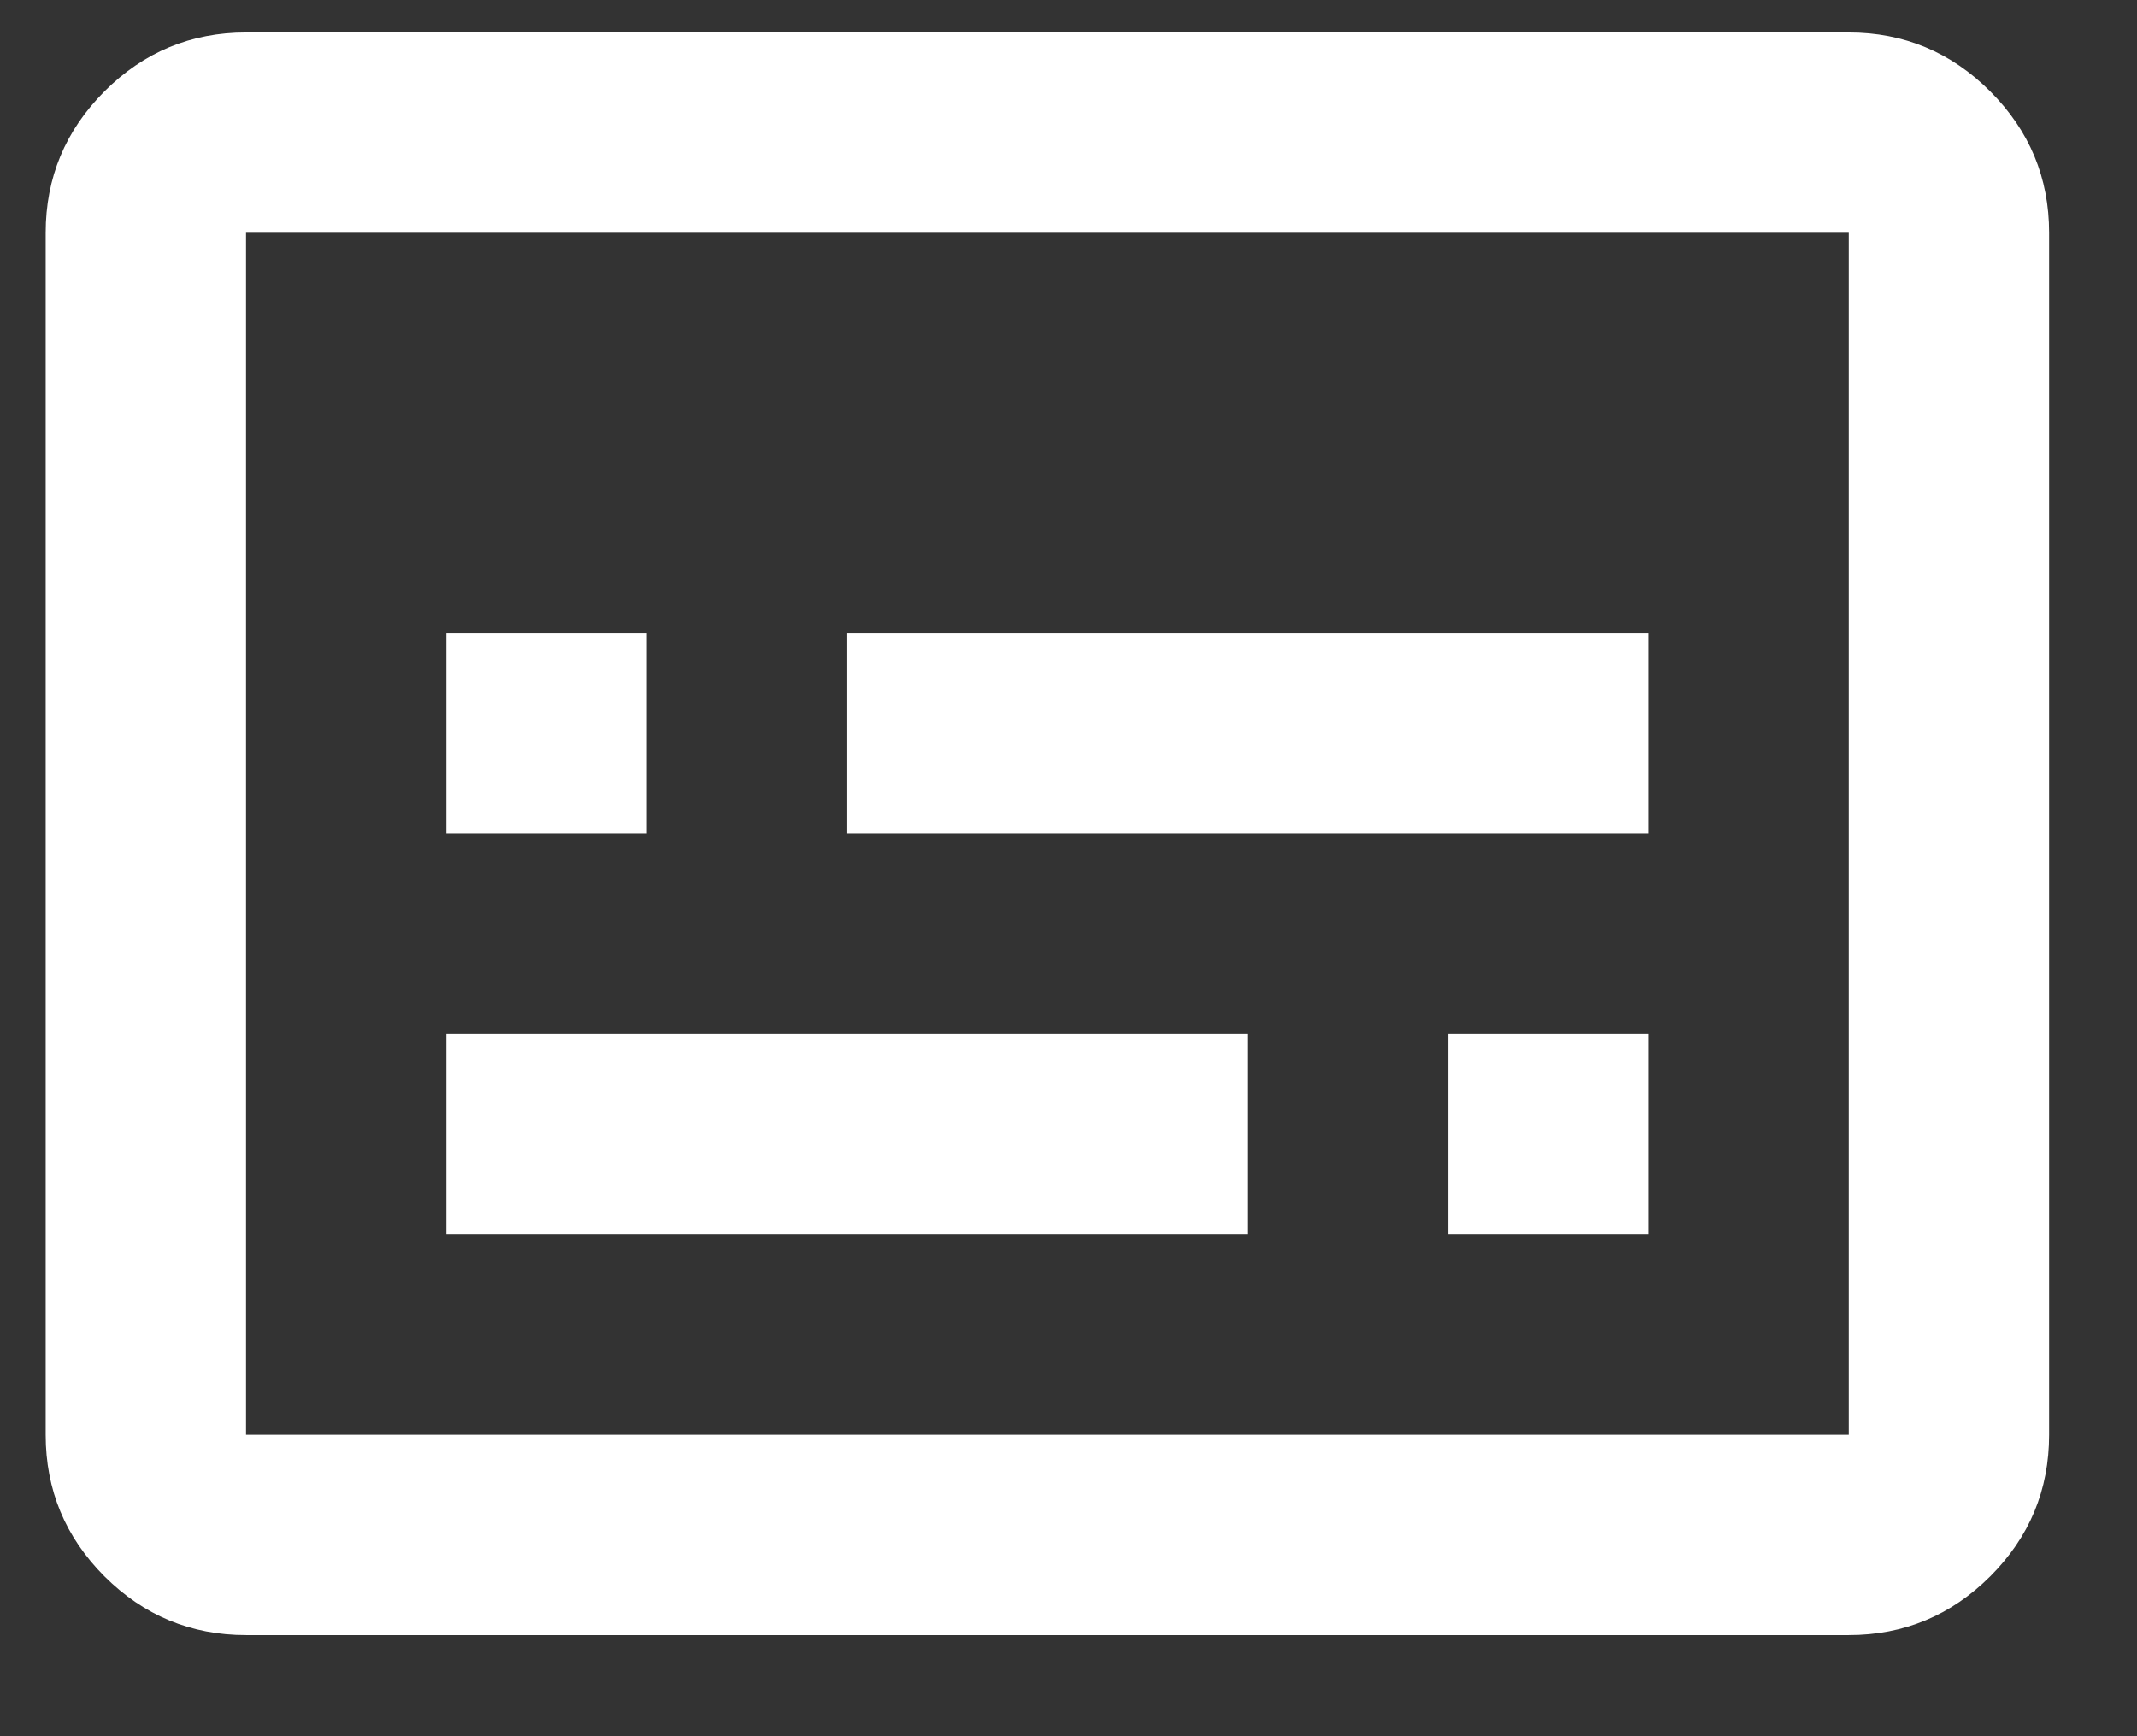 <svg width="16" height="13" viewBox="0 0 16 13" fill="none" xmlns="http://www.w3.org/2000/svg">
<rect x="0" y="0" width="16" height="13" fill="#333333" stroke="none"/>
<g id="subtitles">
<path id="subtitles_2" d="M3.342 9.243H9.342V7.743H3.342V9.243ZM10.842 9.243H12.342V7.743H10.842V9.243ZM3.342 6.243H4.842V4.743H3.342V6.243ZM6.342 6.243H12.342V4.743H6.342V6.243ZM1.842 12.243C1.429 12.243 1.076 12.096 0.782 11.803C0.489 11.509 0.342 11.156 0.342 10.743V1.743C0.342 1.331 0.489 0.978 0.782 0.684C1.076 0.39 1.429 0.243 1.842 0.243H13.842C14.254 0.243 14.607 0.39 14.901 0.684C15.195 0.978 15.342 1.331 15.342 1.743V10.743C15.342 11.156 15.195 11.509 14.901 11.803C14.607 12.096 14.254 12.243 13.842 12.243H1.842ZM1.842 10.743H13.842V1.743H1.842V10.743Z" fill="white"/>
</g>
</svg>

